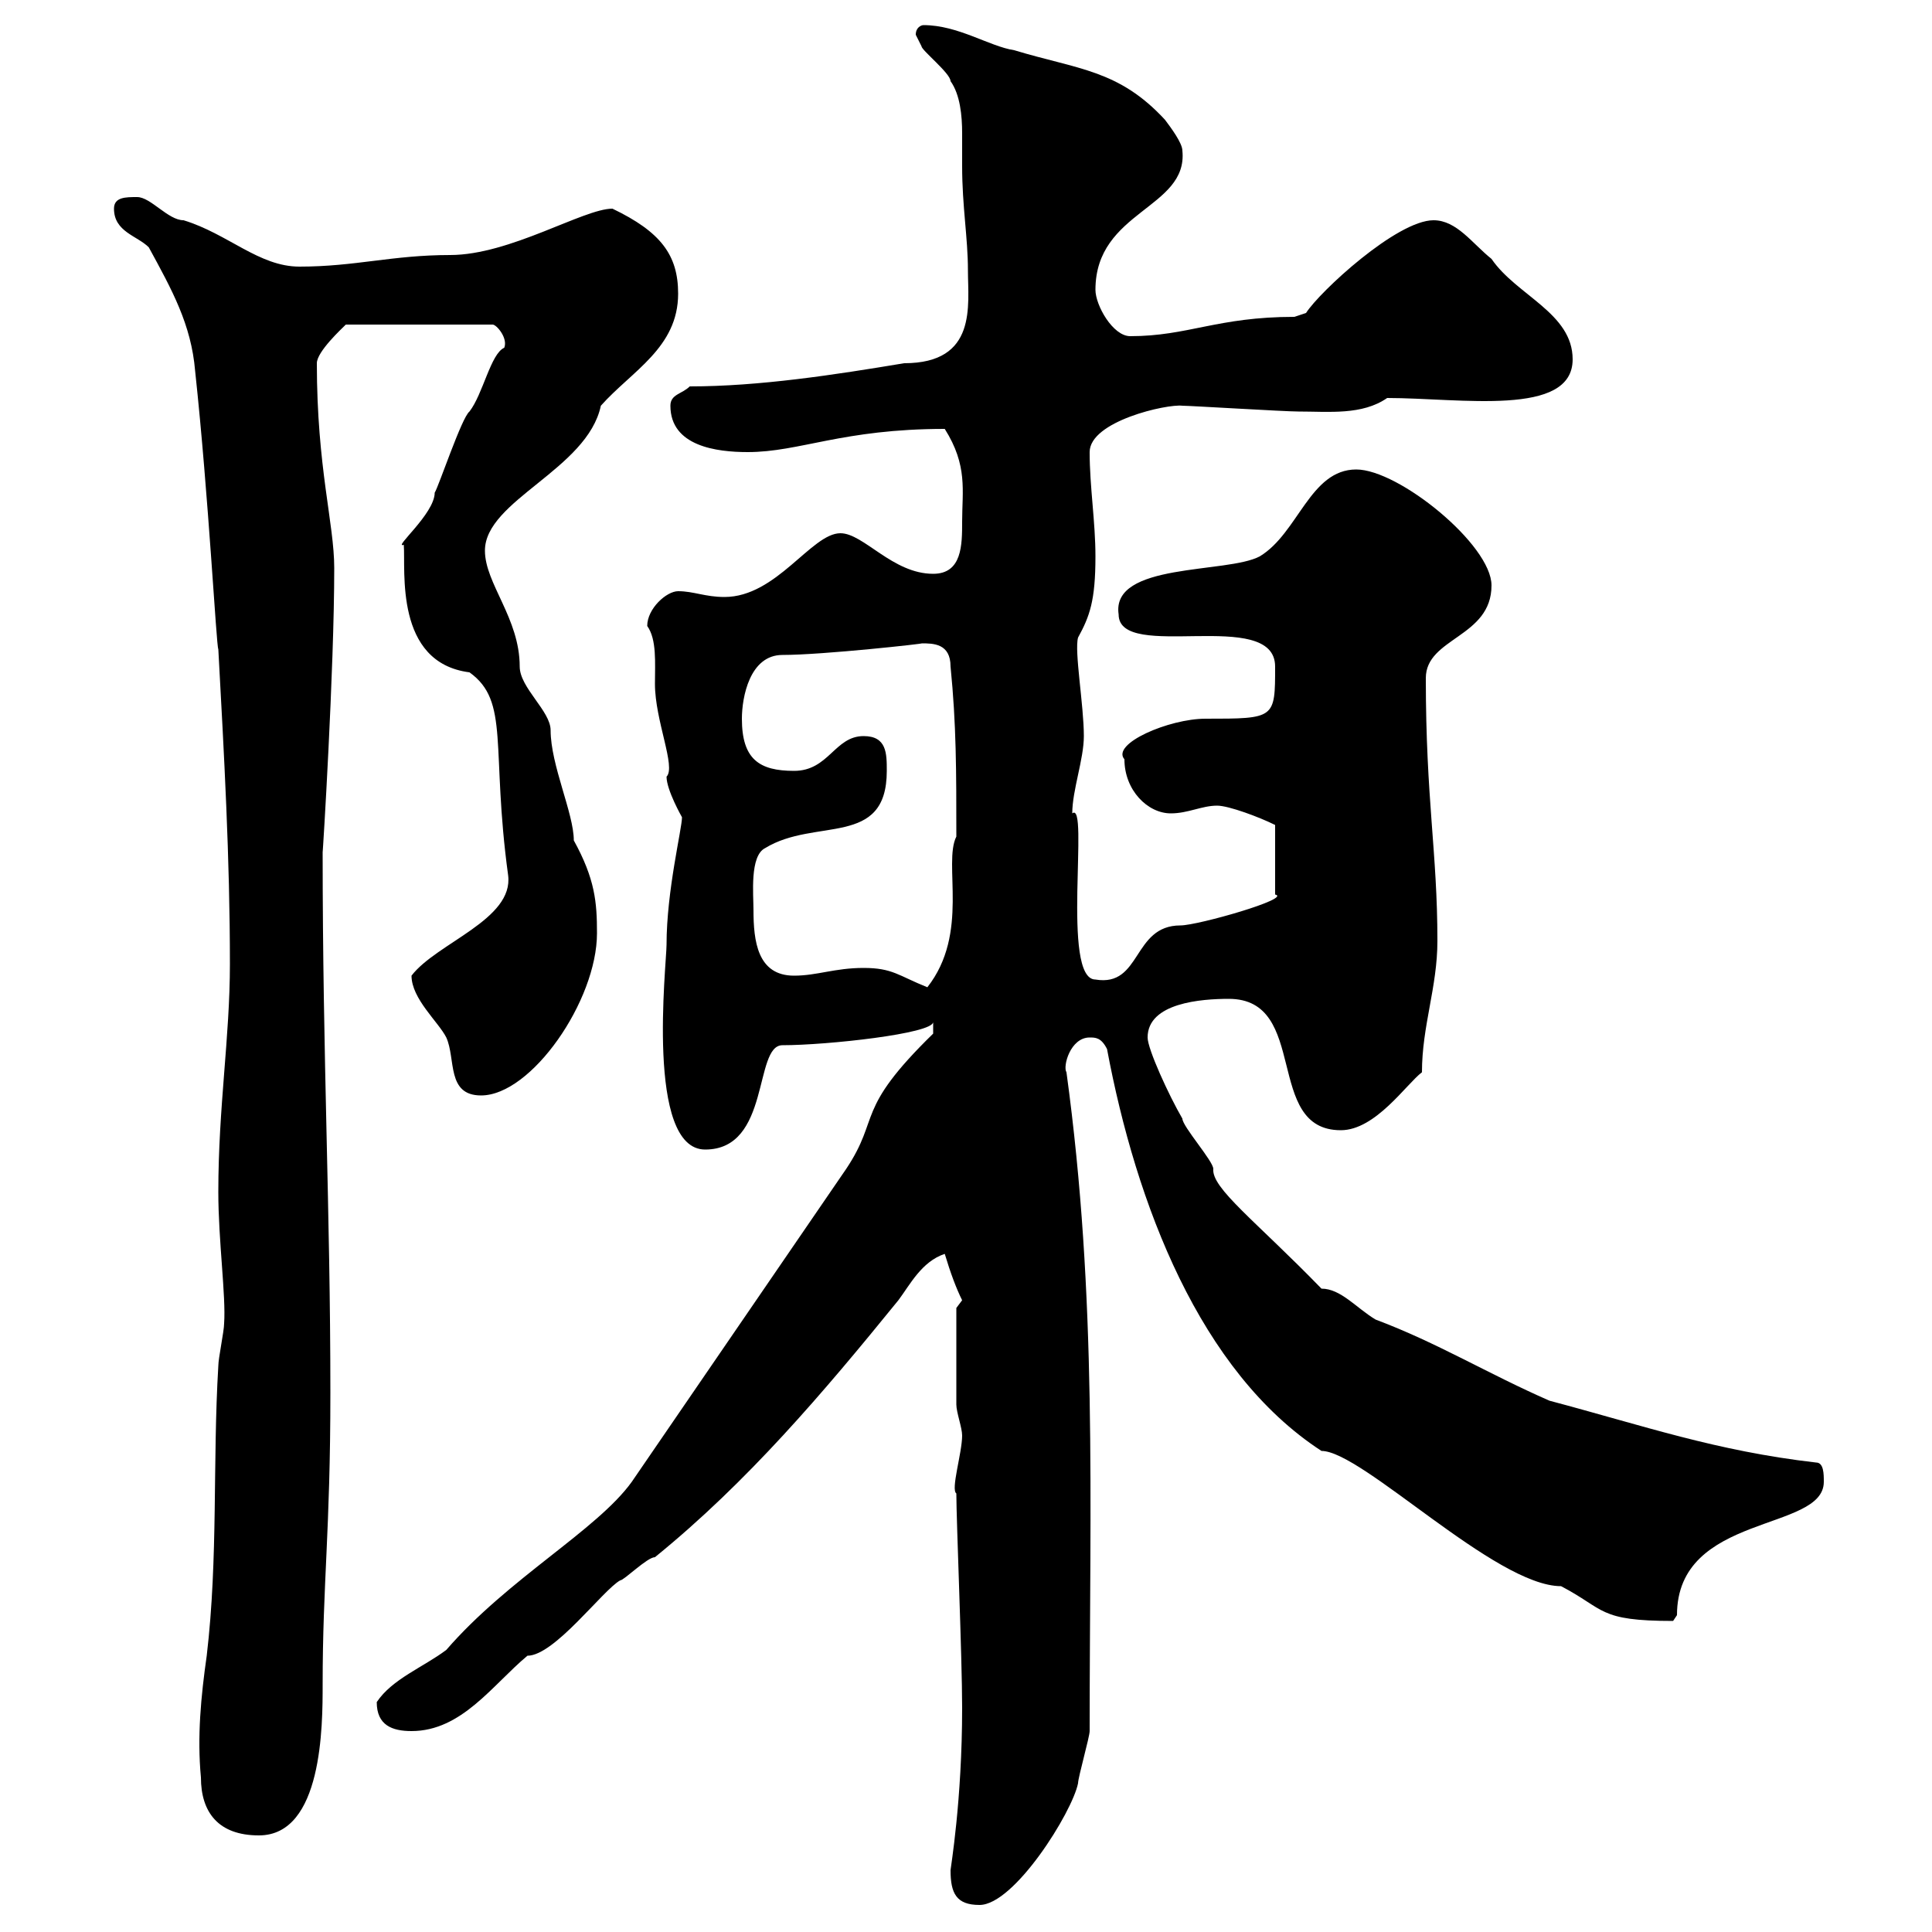 <svg xmlns="http://www.w3.org/2000/svg" xmlns:xlink="http://www.w3.org/1999/xlink" width="300" height="300"><path d="M147.60 290.40C147.60 294 148.50 295.80 152.10 295.80C157.50 295.80 166.50 281.40 167.40 276.90C167.40 276 169.20 269.70 169.20 268.80C169.20 232.50 170.40 201.60 165.60 166.50C165 165.60 166.20 161.10 169.20 161.10C170.10 161.10 171 161.10 171.90 162.90C176.40 186.90 186.30 213 205.20 225.30C211.50 225.30 232.20 246.30 242.40 246.30C249.30 249.90 248.10 251.70 259.80 251.70C259.80 251.70 260.40 250.80 260.40 250.80C260.40 234.90 283.20 237.90 283.20 230.10C283.20 228.90 283.20 227.10 282 227.10C266.40 225.30 255.30 221.40 240.60 217.50C231 213.30 223.20 208.50 213.60 204.90C210.60 203.10 208.20 200.10 205.20 200.10C195 189.60 188.10 184.50 188.40 181.50C188.40 180.30 183.60 174.90 183.60 173.70C181.50 170.10 178.20 162.90 178.20 161.10C178.20 155.70 186.60 155.10 190.80 155.10C203.40 155.10 196.20 175.50 208.20 175.50C213.60 175.50 218.40 168.30 220.80 166.50C220.80 159.30 223.20 153.30 223.20 146.10C223.20 132.30 221.40 124.20 221.40 105.30C221.40 99 231.60 99 231.60 90.90C231.60 84.60 217.20 72.90 210.60 72.90C203.40 72.90 201.60 82.80 195.60 86.40C190.50 89.10 172.50 87.30 173.70 95.40C173.70 102.90 198 94.20 198 103.50C198 111.60 198 111.60 187.20 111.60C181.50 111.60 172.50 115.50 174.60 117.90C174.60 122.70 178.20 126.30 181.80 126.30C184.50 126.30 186.60 125.10 189 125.10C190.80 125.10 195.60 126.90 198 128.10L198 138.90C200.70 139.50 186 143.70 183.30 143.70C175.80 143.70 177.30 153.30 170.10 152.10C164.70 152.10 169.20 124.20 166.50 126.30C166.50 122.70 168.30 117.90 168.30 114.30C168.30 109.50 166.80 101.10 167.40 99C169.20 95.70 170.10 93.30 170.10 86.40C170.10 81 169.20 75.60 169.20 70.20C169.20 65.40 181.20 62.70 183.60 63C184.80 63 199.50 63.90 201.60 63.90C206.40 63.90 211.50 64.50 215.40 61.80C226.80 61.80 244.20 64.80 244.20 55.80C244.20 48.60 235.50 45.90 231.60 40.20C228.60 37.80 226.20 34.20 222.60 34.20C216.90 34.20 204.90 45.30 202.80 48.60C202.80 48.60 201 49.20 201 49.20C189 49.20 184.50 52.20 175.50 52.20C172.80 52.20 170.10 47.40 170.10 45C170.10 32.70 184.50 32.40 183.60 23.40C183.60 22.20 181.80 19.80 180.90 18.60C173.70 10.80 167.40 10.80 157.50 7.80C153.60 7.20 148.80 3.90 143.40 3.90C143.10 3.90 142.20 4.20 142.20 5.40C142.20 5.40 143.10 7.20 143.10 7.20C143.10 7.80 147.60 11.40 147.60 12.60C149.10 14.70 149.40 18 149.40 20.70C149.40 22.50 149.40 24.30 149.40 25.80C149.40 32.10 150.30 36.90 150.30 42C150.30 47.40 151.80 56.40 140.40 56.40C129.60 58.20 117.90 60 107.10 60C105.90 61.20 104.10 61.20 104.10 63C104.10 69.30 111.30 70.20 116.10 70.20C124.20 70.20 130.80 66.60 146.70 66.60C150.30 72.30 149.40 76.20 149.40 81C149.40 84.60 149.40 89.10 144.90 89.10C138.60 89.10 134.10 82.80 130.50 82.80C126 82.80 120.60 92.70 112.50 92.70C109.50 92.70 107.70 91.80 105.30 91.80C103.50 91.80 100.50 94.50 100.50 97.20C102 99.30 101.70 102.90 101.70 106.20C101.70 111.90 105 119.10 103.50 120.60C103.50 122.70 105.90 126.90 105.90 126.90C105.90 128.70 103.50 138.30 103.50 146.70C103.50 149.70 100.20 178.50 109.50 178.50C119.70 178.50 117 162.30 121.50 162.30C128.40 162.30 144.90 160.50 144.90 158.70L144.90 160.50C132.60 172.50 136.80 173.40 131.40 181.50L98.10 230.10C92.70 237.60 78.90 245.10 69.30 256.20C65.70 258.90 60.90 260.70 58.50 264.30C58.50 267.90 60.90 268.80 63.90 268.80C71.70 268.80 76.50 261.60 81.90 257.10C86.10 257.10 93.60 246.90 96.30 245.40C96.90 245.40 100.50 241.80 101.70 241.80C116.10 230.10 127.80 216.30 139.50 201.90C141.30 199.50 143.10 195.90 146.70 194.70C147.60 197.70 148.50 200.10 149.40 201.90L148.50 203.10C148.50 204 148.50 211.20 148.50 218.10C148.50 219.30 149.40 221.70 149.40 222.90C149.40 225.60 147.60 231.30 148.50 231.90C148.50 236.10 149.40 257.40 149.40 265.20C149.40 279.60 147.60 290.10 147.60 290.40ZM31.20 276C31.20 281.40 33.90 285 40.20 285C50.10 285 50.10 267.90 50.10 261.60C50.10 245.70 51.30 237.90 51.30 216.30C51.30 187.80 50.10 164.70 50.10 132.30C50.10 132.90 51.90 104.10 51.90 88.20C51.90 81.30 49.20 72.60 49.20 56.40C49.20 54.60 53.10 51 53.70 50.40L76.50 50.40C77.10 50.40 78.90 52.50 78.30 54C76.20 54.90 75 61.20 72.90 63.90C71.70 64.80 68.10 75.60 67.50 76.50C67.50 79.80 60.90 85.20 62.70 84.60C63 88.50 61.20 102.90 72.90 104.40C79.20 108.90 76.20 116.10 78.90 135.90C79.80 142.80 67.80 146.40 63.90 151.50C63.90 155.10 68.10 158.70 69.30 161.10C70.80 164.40 69.30 170.10 74.70 170.10C82.50 170.10 92.70 155.40 92.70 144.90C92.70 140.10 92.40 136.50 89.10 130.50C89.10 126.30 85.50 118.80 85.50 113.40C85.50 110.40 80.70 106.80 80.70 103.50C80.70 96 75.30 90.60 75.30 85.50C75.30 77.70 91.20 72.90 93.30 63C98.10 57.60 105.30 54 105.30 45.60C105.30 39.60 102.60 36 95.10 32.40C90.60 32.40 79.20 39.60 69.90 39.60C60.90 39.60 55.20 41.40 46.50 41.40C40.20 41.40 35.40 36.30 28.50 34.20C26.10 34.20 23.40 30.60 21.30 30.60C19.50 30.60 17.70 30.60 17.70 32.40C17.70 36 21.30 36.60 23.10 38.40C26.70 45 29.70 50.40 30.30 57.60C32.40 77.10 33.60 100.50 33.90 100.80C34.80 117.30 35.70 133.20 35.70 149.70C35.70 161.10 33.90 171.90 33.90 185.10C33.90 192.60 35.10 201.30 34.80 205.50C34.80 206.70 33.90 210.90 33.90 212.10C33 227.10 33.90 241.80 32.10 257.10C31.20 263.40 30.60 269.70 31.20 276ZM134.10 150.30C129.60 150.30 126.90 151.50 123.30 151.50C117.60 151.50 117 146.10 117 141.30C117 138.90 116.40 132.90 118.80 131.70C126.60 126.90 137.70 131.70 137.70 119.70C137.70 117 137.70 114.30 134.10 114.30C129.60 114.30 128.70 119.70 123.30 119.70C117.90 119.70 115.20 117.90 115.20 111.60C115.20 108.30 116.40 101.70 121.50 101.70C127.80 101.70 144 99.90 143.10 99.90C144.90 99.90 147.60 99.90 147.60 103.50C148.50 112.50 148.50 119.70 148.50 129.90C146.40 134.10 150.60 144.90 144 153.30C139.50 151.50 138.60 150.30 134.10 150.30Z"/></svg>